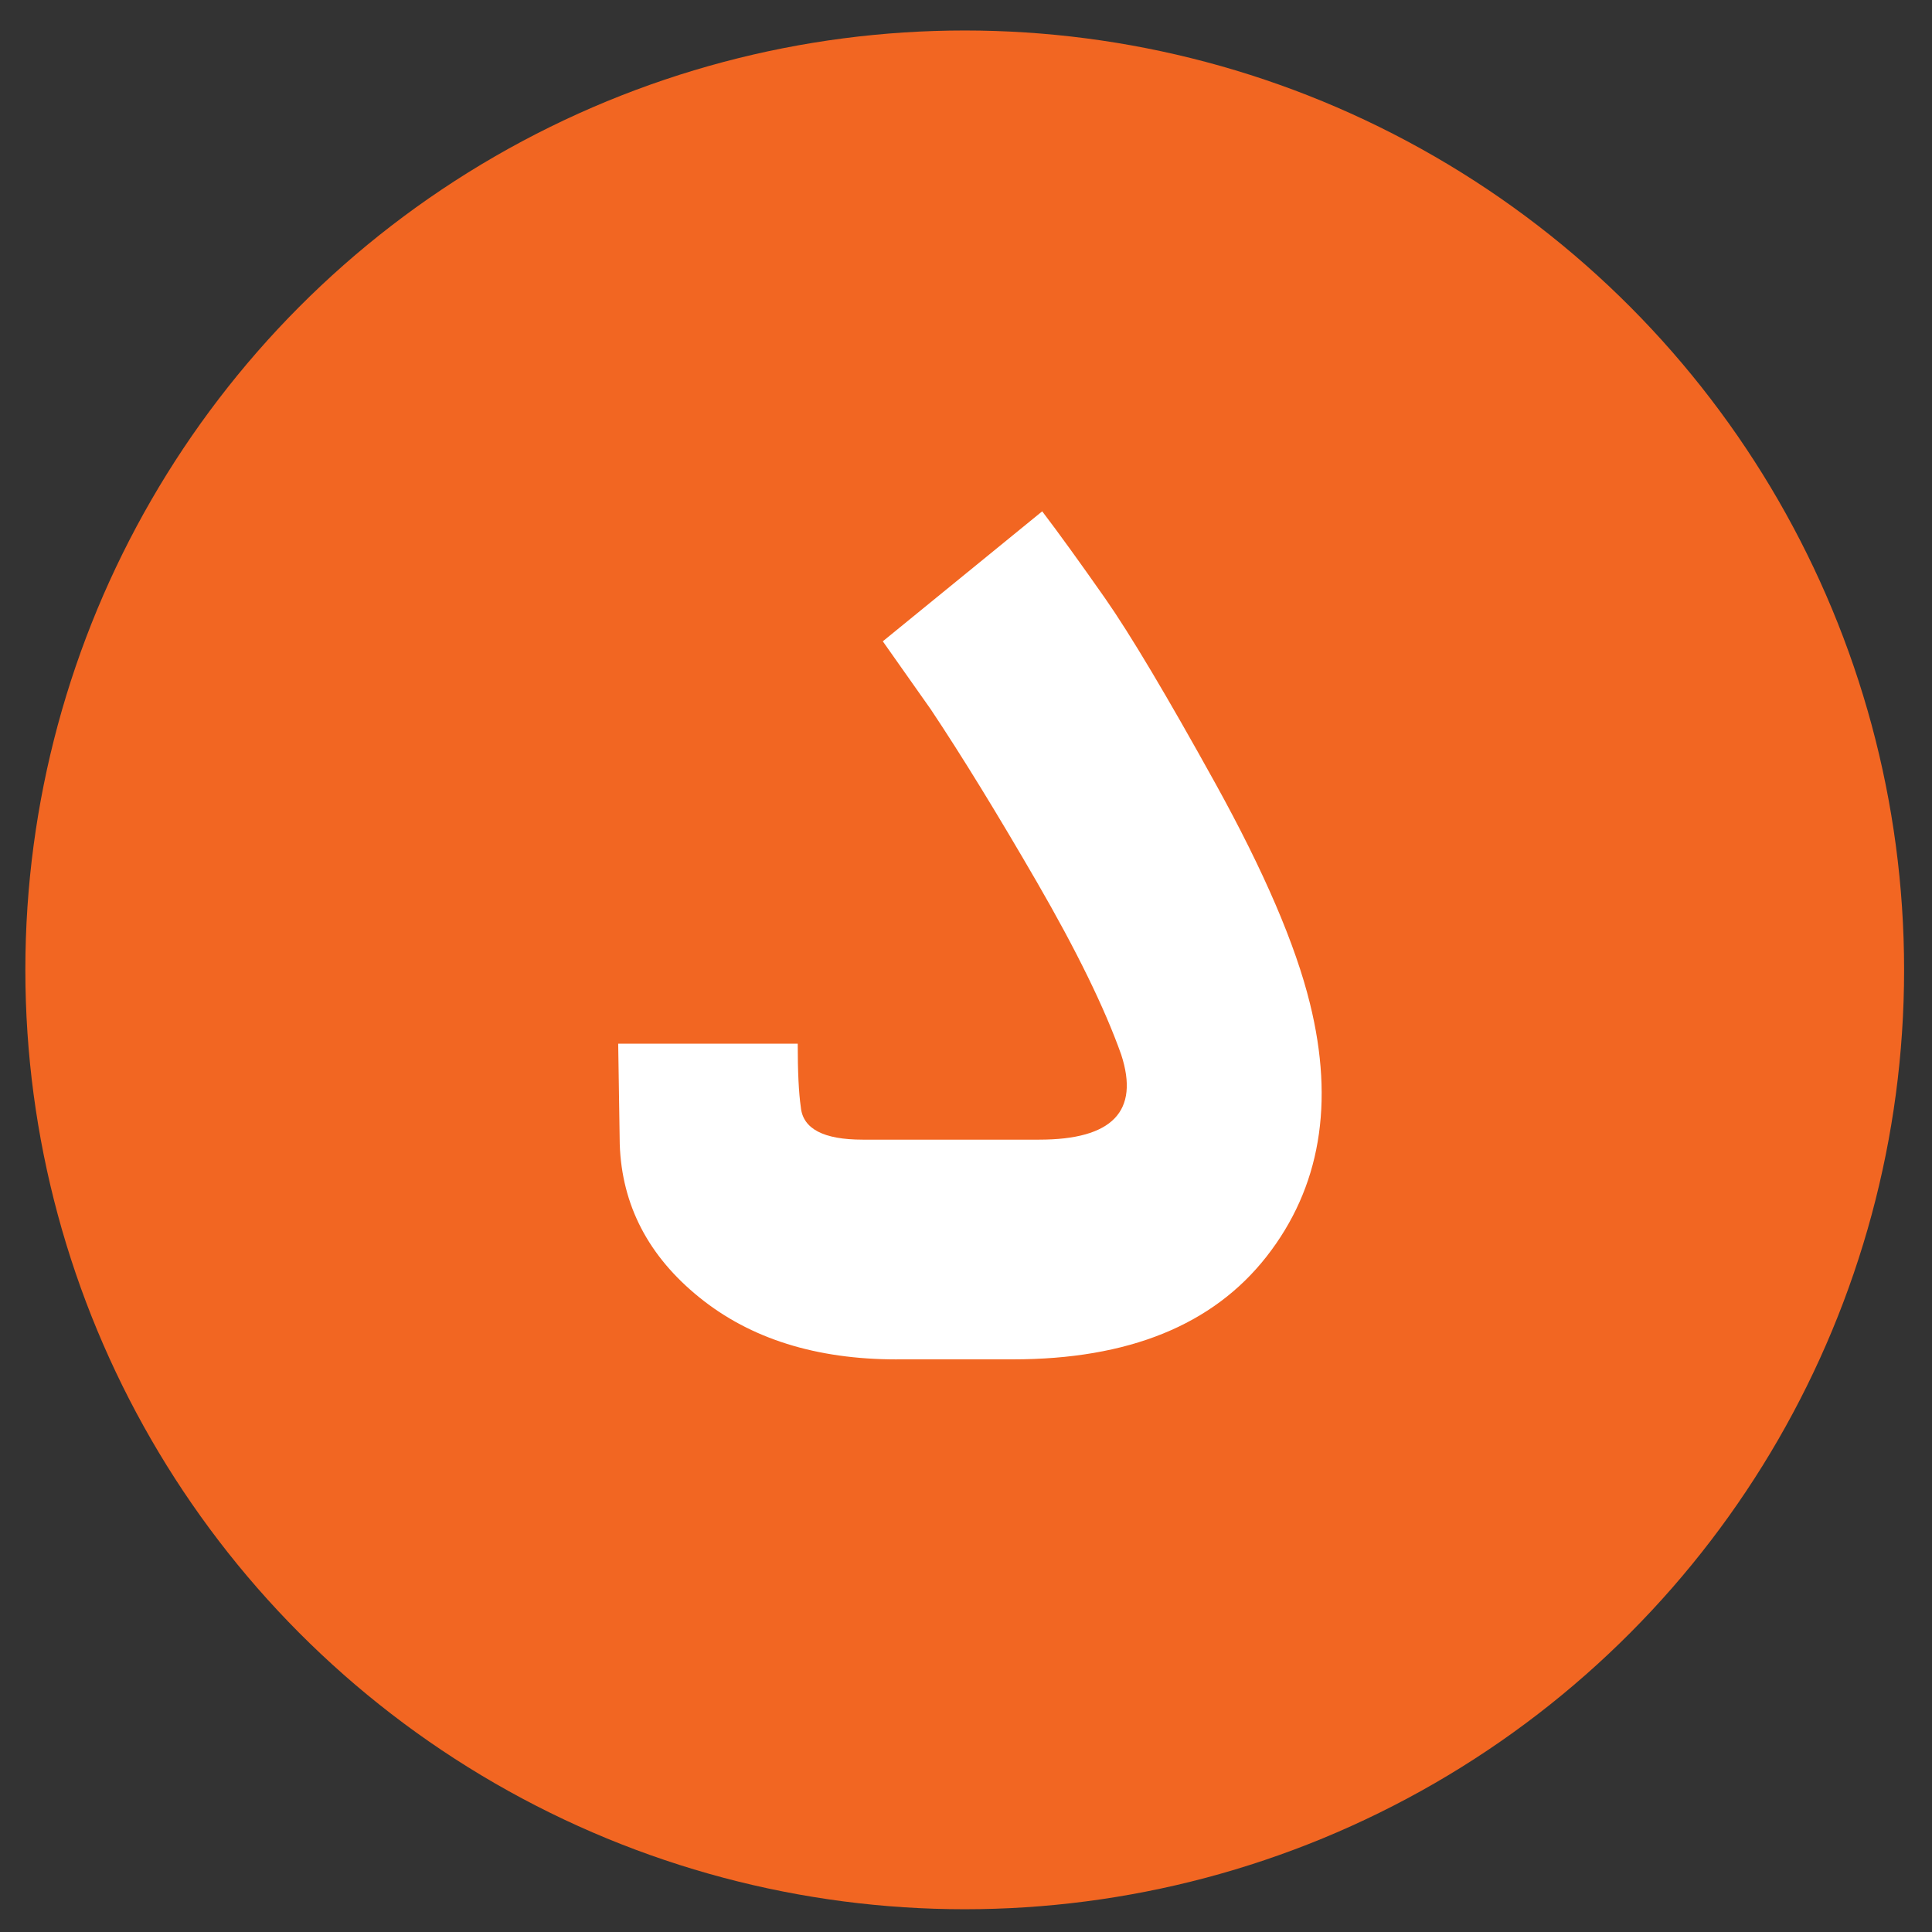<?xml version="1.0" encoding="UTF-8"?> <svg xmlns="http://www.w3.org/2000/svg" id="Layer_1" data-name="Layer 1" viewBox="0 0 500 500"><rect x="0" y="0" width="500" height="500" fill="#333333" stroke="none"/><defs><style> .cls-1 { fill: #fff; } .cls-2 { fill: #f26622; } </style></defs><circle class="cls-2" cx="249.67" cy="251" r="243.11"></circle><path class="cls-1" d="M232.08,351.81c-20.83,0-37.85-5.34-51.06-16.02-13.22-10.68-20.09-23.89-20.63-39.65l-.4-26.03h46.46c0,7.21.26,12.69.8,16.42.53,5.61,5.87,8.41,16.02,8.41h45.66c18.96,0,26.03-7.34,21.23-22.03-4.27-12.02-11.55-26.9-21.83-44.66-10.28-17.75-19.42-32.64-27.44-44.66l-12.42-17.62,41.25-33.64c4.27,5.61,9.67,13.08,16.22,22.43,6.54,9.35,16.08,25.37,28.64,48.06,12.55,22.7,20.69,41.65,24.43,56.87,6.41,25.9,2.67,47.73-11.21,65.48-13.89,17.76-35.78,26.63-65.68,26.63h-30.04Z"></path></svg> 